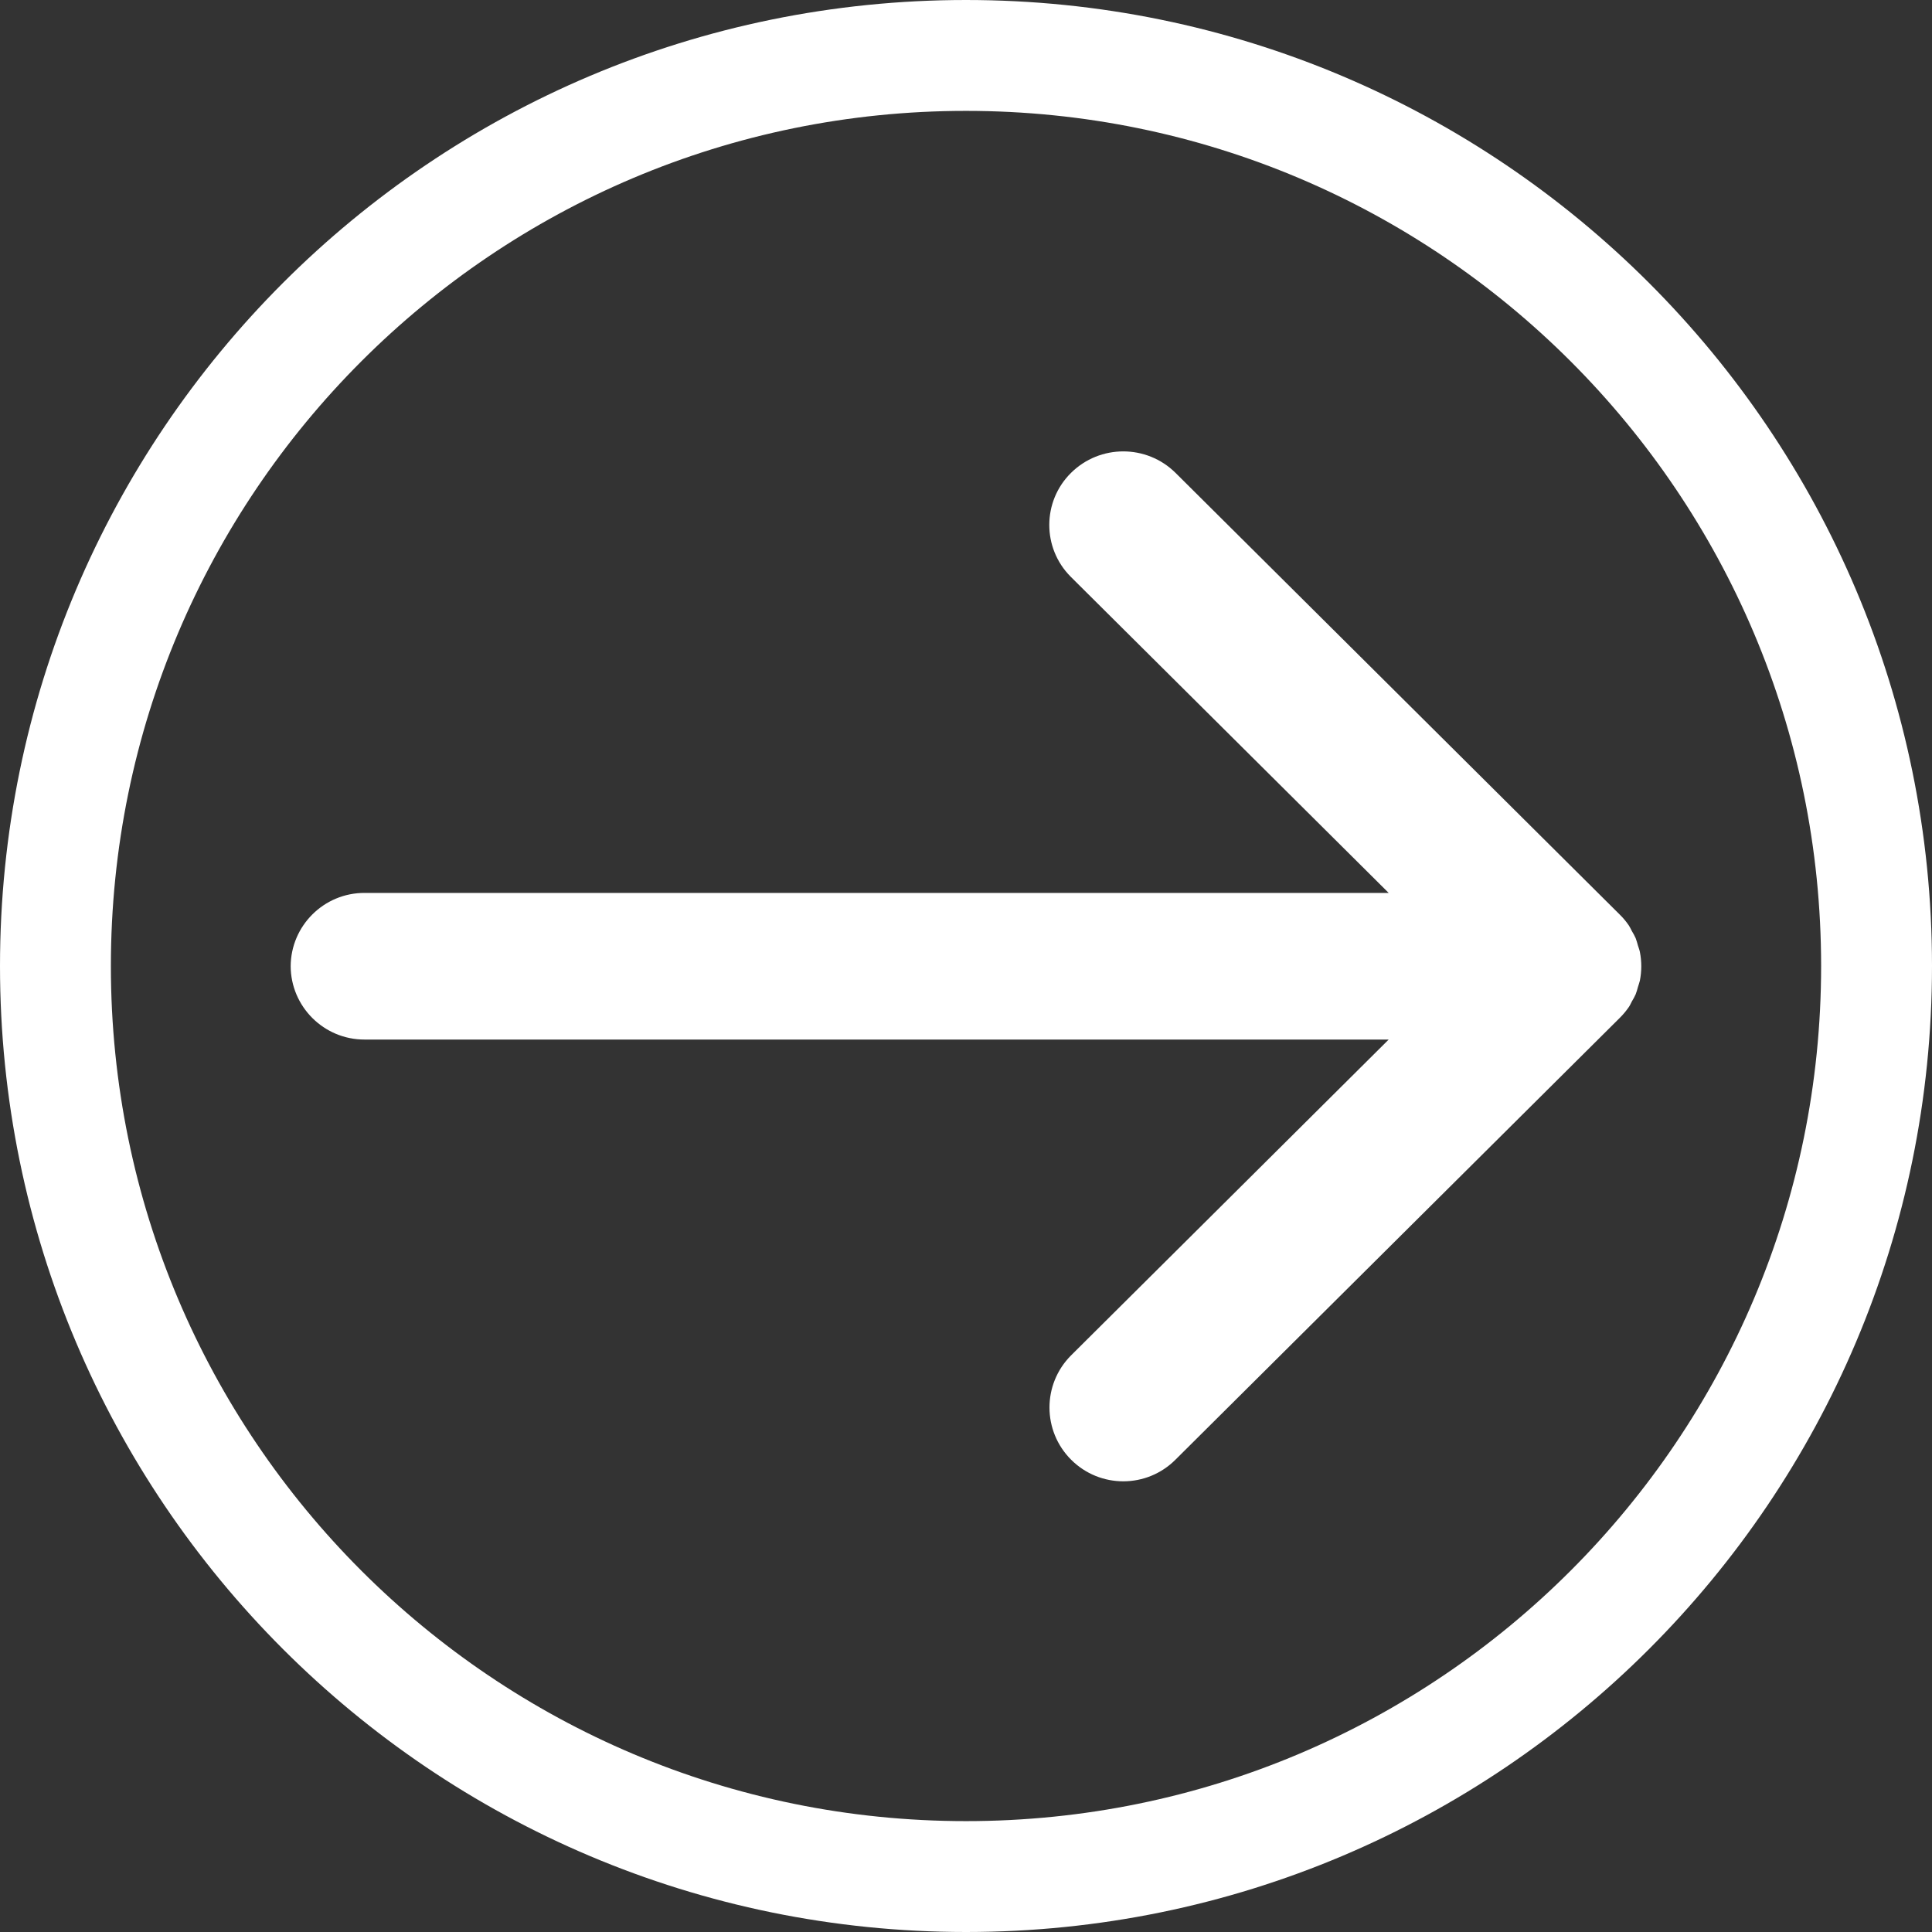 <svg xmlns="http://www.w3.org/2000/svg" id="Layer_2" viewBox="0 0 408.44 408.44"><rect x="0" y="0" width="408.44" height="408.44" fill="#333333" stroke="none"/><defs><style>      .cls-1 {        fill: none;        stroke: #fff;        stroke-width: 23.44px;      }      .cls-2 {        fill: #fff;      }    </style></defs><g id="Layer_1-2" data-name="Layer_1"><path id="Path_847" class="cls-1" d="M396.72,204.21c0,106.31-86.17,192.51-192.49,192.51S11.72,310.54,11.72,204.23c0-106.31,86.17-192.51,192.49-192.51h.01c106.31,0,192.49,86.18,192.5,192.49"></path><path id="Path_848" class="cls-2" d="M61.45,204.21c.02,8.61,7.02,15.58,15.63,15.56,0,0,0,0,.01,0h216.49l-67.17,66.79c-6.08,6.11-6.05,15.99.06,22.06,6.11,6.08,15.99,6.05,22.06-.06l93.87-93.34c.73-.72,1.38-1.5,1.96-2.34.26-.37.42-.79.63-1.17.3-.48.56-.98.8-1.5.19-.51.36-1.04.49-1.57.13-.45.3-.87.4-1.32.4-2.01.4-4.08,0-6.09-.09-.46-.27-.89-.4-1.32-.14-.54-.3-1.06-.49-1.58-.24-.52-.5-1.02-.8-1.5-.21-.4-.39-.8-.63-1.17-.57-.84-1.23-1.63-1.96-2.34l-93.87-93.34c-6.12-6.07-16-6.07-22.12,0-6.08,6.03-6.11,15.85-.08,21.92.03.03.05.05.08.08l67.17,66.79H77.09c-8.61-.03-15.62,6.94-15.64,15.55h0"></path></g></svg>
